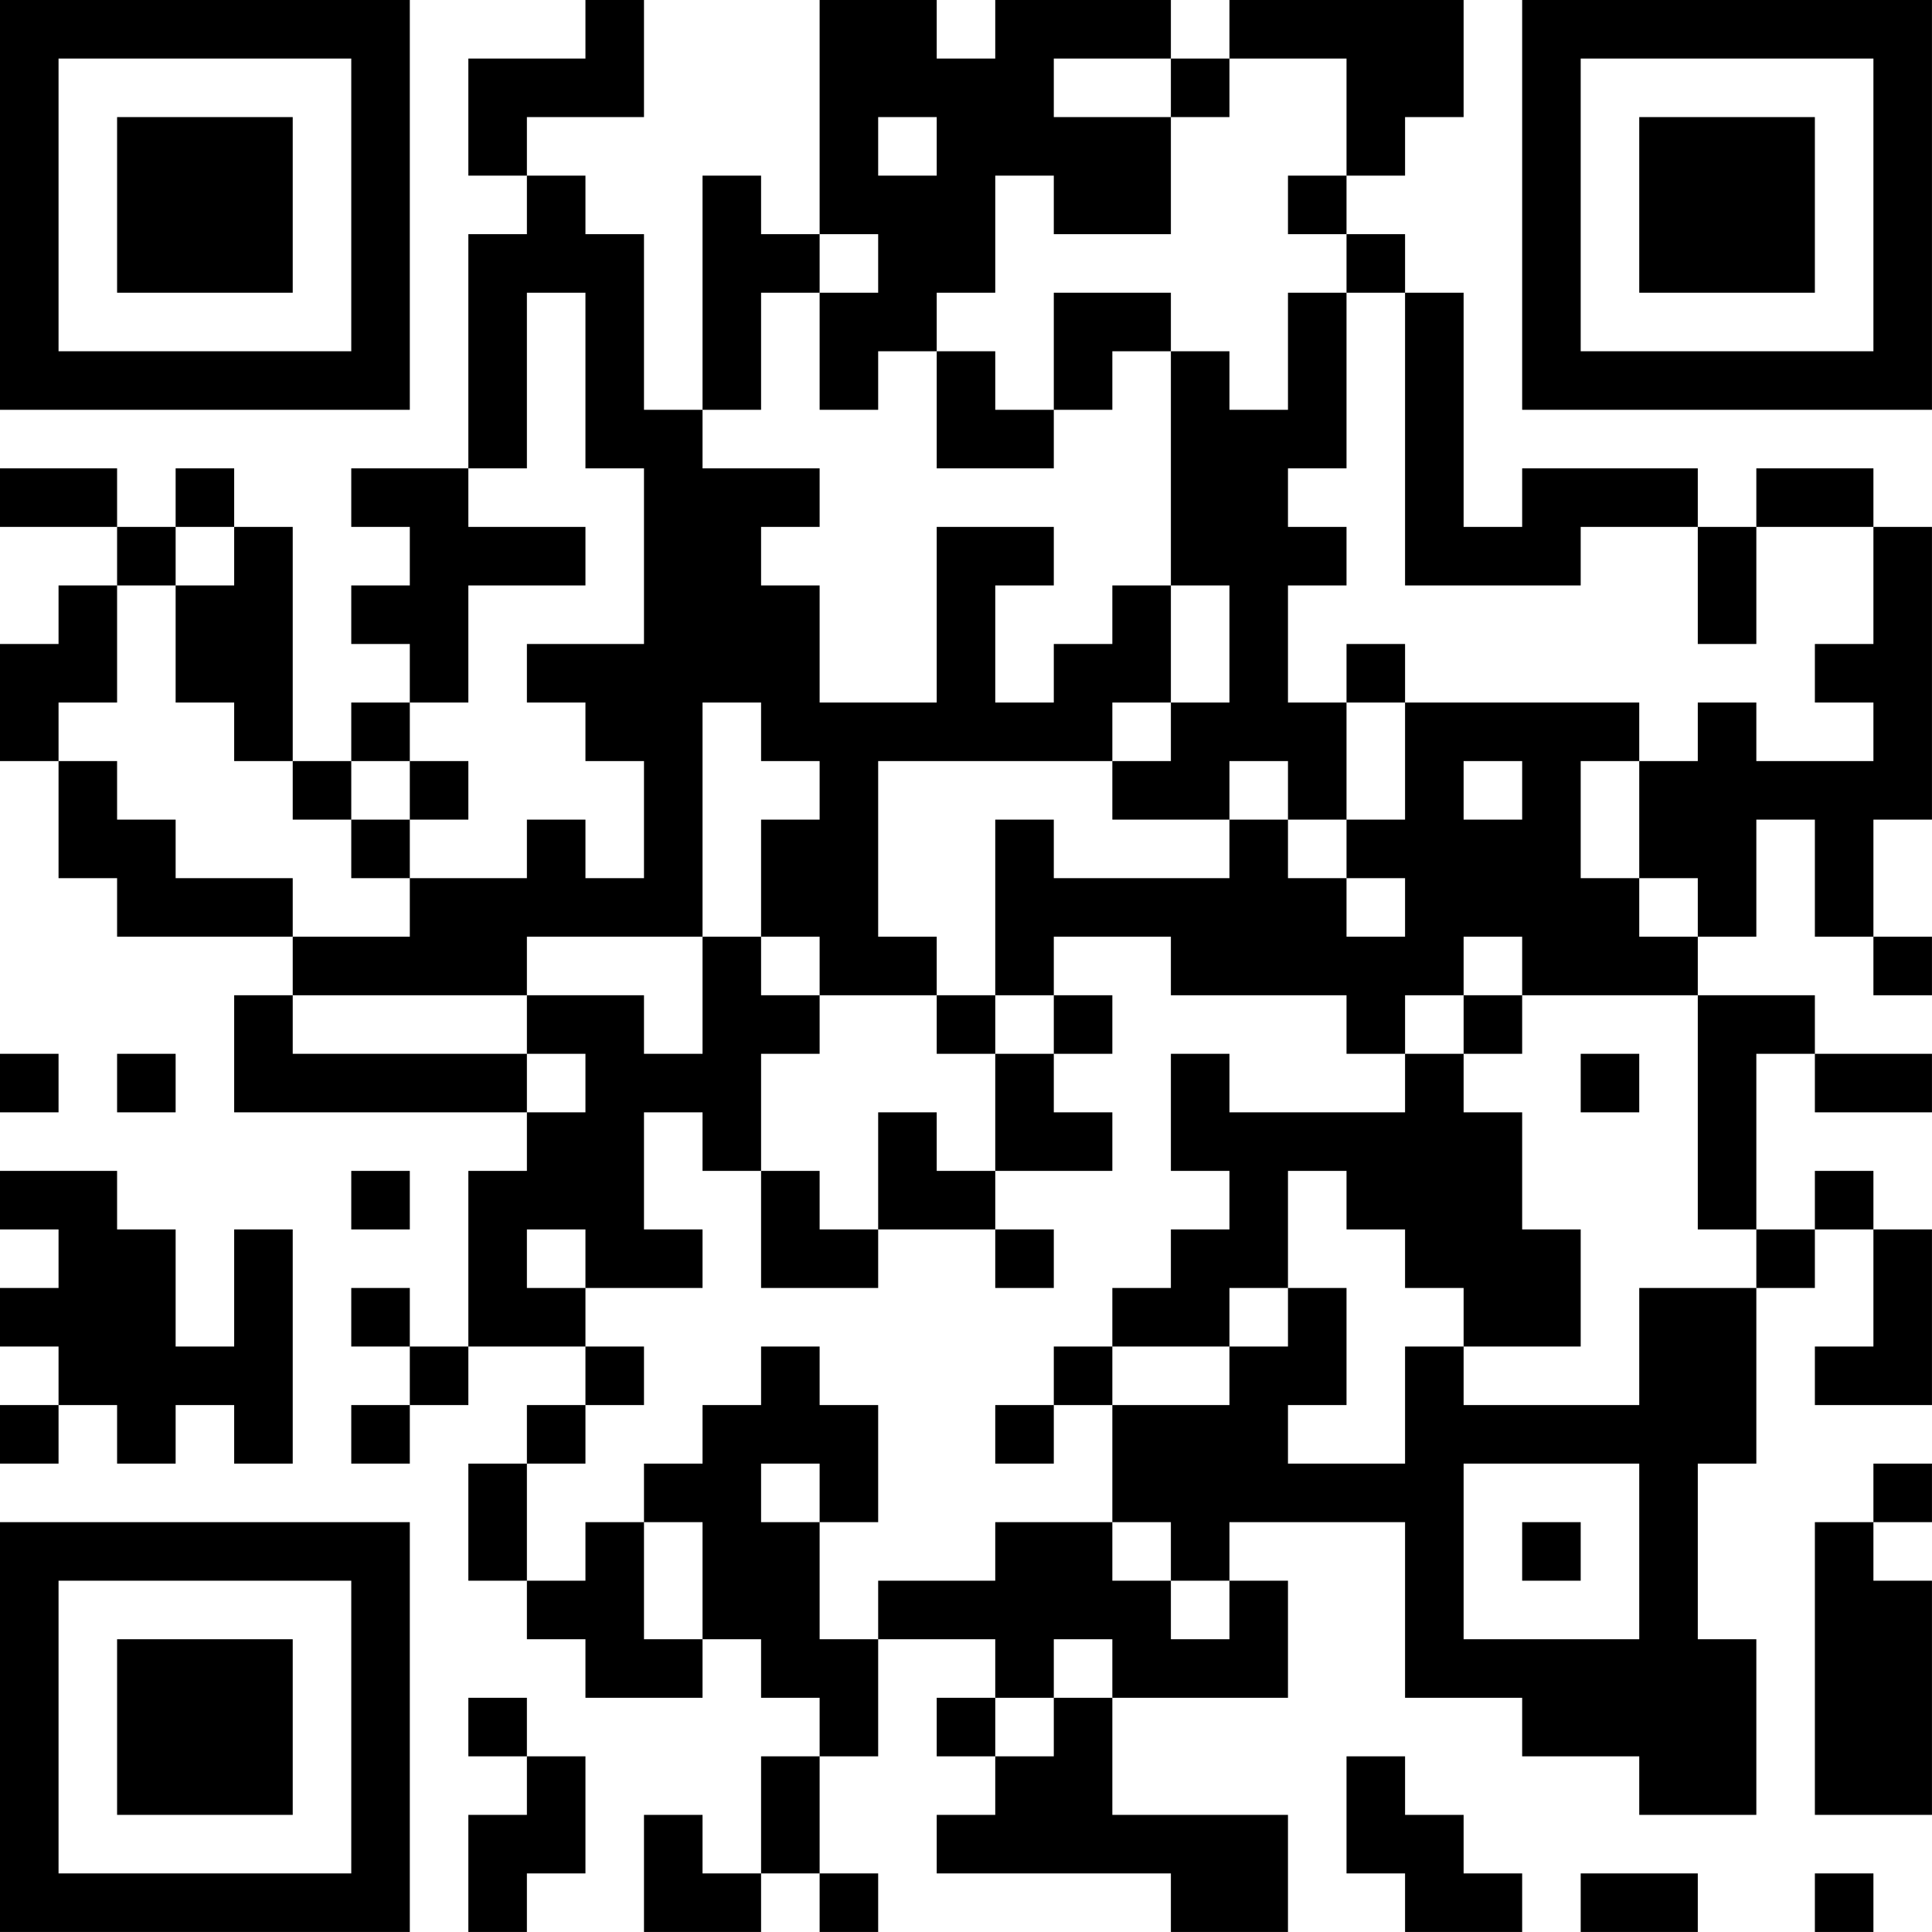 <?xml version="1.0" encoding="UTF-8"?>
<svg xmlns="http://www.w3.org/2000/svg" version="1.1" width="400" height="400" viewBox="0 0 400 400"><rect x="0" y="0" width="400" height="400" fill="#ffffff"/><g transform="scale(12.121)"><g transform="translate(0,0)"><path fill-rule="evenodd" d="M10 0L10 1L8 1L8 3L9 3L9 4L8 4L8 8L6 8L6 9L7 9L7 10L6 10L6 11L7 11L7 12L6 12L6 13L5 13L5 9L4 9L4 8L3 8L3 9L2 9L2 8L0 8L0 9L2 9L2 10L1 10L1 11L0 11L0 13L1 13L1 15L2 15L2 16L5 16L5 17L4 17L4 19L9 19L9 20L8 20L8 23L7 23L7 22L6 22L6 23L7 23L7 24L6 24L6 25L7 25L7 24L8 24L8 23L10 23L10 24L9 24L9 25L8 25L8 27L9 27L9 28L10 28L10 29L12 29L12 28L13 28L13 29L14 29L14 30L13 30L13 32L12 32L12 31L11 31L11 33L13 33L13 32L14 32L14 33L15 33L15 32L14 32L14 30L15 30L15 28L17 28L17 29L16 29L16 30L17 30L17 31L16 31L16 32L20 32L20 33L22 33L22 31L19 31L19 29L22 29L22 27L21 27L21 26L24 26L24 29L26 29L26 30L28 30L28 31L30 31L30 28L29 28L29 25L30 25L30 22L31 22L31 21L32 21L32 23L31 23L31 24L33 24L33 21L32 21L32 20L31 20L31 21L30 21L30 18L31 18L31 19L33 19L33 18L31 18L31 17L29 17L29 16L30 16L30 14L31 14L31 16L32 16L32 17L33 17L33 16L32 16L32 14L33 14L33 9L32 9L32 8L30 8L30 9L29 9L29 8L26 8L26 9L25 9L25 5L24 5L24 4L23 4L23 3L24 3L24 2L25 2L25 0L21 0L21 1L20 1L20 0L17 0L17 1L16 1L16 0L14 0L14 4L13 4L13 3L12 3L12 7L11 7L11 4L10 4L10 3L9 3L9 2L11 2L11 0ZM18 1L18 2L20 2L20 4L18 4L18 3L17 3L17 5L16 5L16 6L15 6L15 7L14 7L14 5L15 5L15 4L14 4L14 5L13 5L13 7L12 7L12 8L14 8L14 9L13 9L13 10L14 10L14 12L16 12L16 9L18 9L18 10L17 10L17 12L18 12L18 11L19 11L19 10L20 10L20 12L19 12L19 13L15 13L15 16L16 16L16 17L14 17L14 16L13 16L13 14L14 14L14 13L13 13L13 12L12 12L12 16L9 16L9 17L5 17L5 18L9 18L9 19L10 19L10 18L9 18L9 17L11 17L11 18L12 18L12 16L13 16L13 17L14 17L14 18L13 18L13 20L12 20L12 19L11 19L11 21L12 21L12 22L10 22L10 21L9 21L9 22L10 22L10 23L11 23L11 24L10 24L10 25L9 25L9 27L10 27L10 26L11 26L11 28L12 28L12 26L11 26L11 25L12 25L12 24L13 24L13 23L14 23L14 24L15 24L15 26L14 26L14 25L13 25L13 26L14 26L14 28L15 28L15 27L17 27L17 26L19 26L19 27L20 27L20 28L21 28L21 27L20 27L20 26L19 26L19 24L21 24L21 23L22 23L22 22L23 22L23 24L22 24L22 25L24 25L24 23L25 23L25 24L28 24L28 22L30 22L30 21L29 21L29 17L26 17L26 16L25 16L25 17L24 17L24 18L23 18L23 17L20 17L20 16L18 16L18 17L17 17L17 14L18 14L18 15L21 15L21 14L22 14L22 15L23 15L23 16L24 16L24 15L23 15L23 14L24 14L24 12L28 12L28 13L27 13L27 15L28 15L28 16L29 16L29 15L28 15L28 13L29 13L29 12L30 12L30 13L32 13L32 12L31 12L31 11L32 11L32 9L30 9L30 11L29 11L29 9L27 9L27 10L24 10L24 5L23 5L23 4L22 4L22 3L23 3L23 1L21 1L21 2L20 2L20 1ZM15 2L15 3L16 3L16 2ZM9 5L9 8L8 8L8 9L10 9L10 10L8 10L8 12L7 12L7 13L6 13L6 14L5 14L5 13L4 13L4 12L3 12L3 10L4 10L4 9L3 9L3 10L2 10L2 12L1 12L1 13L2 13L2 14L3 14L3 15L5 15L5 16L7 16L7 15L9 15L9 14L10 14L10 15L11 15L11 13L10 13L10 12L9 12L9 11L11 11L11 8L10 8L10 5ZM18 5L18 7L17 7L17 6L16 6L16 8L18 8L18 7L19 7L19 6L20 6L20 10L21 10L21 12L20 12L20 13L19 13L19 14L21 14L21 13L22 13L22 14L23 14L23 12L24 12L24 11L23 11L23 12L22 12L22 10L23 10L23 9L22 9L22 8L23 8L23 5L22 5L22 7L21 7L21 6L20 6L20 5ZM7 13L7 14L6 14L6 15L7 15L7 14L8 14L8 13ZM25 13L25 14L26 14L26 13ZM16 17L16 18L17 18L17 20L16 20L16 19L15 19L15 21L14 21L14 20L13 20L13 22L15 22L15 21L17 21L17 22L18 22L18 21L17 21L17 20L19 20L19 19L18 19L18 18L19 18L19 17L18 17L18 18L17 18L17 17ZM25 17L25 18L24 18L24 19L21 19L21 18L20 18L20 20L21 20L21 21L20 21L20 22L19 22L19 23L18 23L18 24L17 24L17 25L18 25L18 24L19 24L19 23L21 23L21 22L22 22L22 20L23 20L23 21L24 21L24 22L25 22L25 23L27 23L27 21L26 21L26 19L25 19L25 18L26 18L26 17ZM0 18L0 19L1 19L1 18ZM2 18L2 19L3 19L3 18ZM27 18L27 19L28 19L28 18ZM0 20L0 21L1 21L1 22L0 22L0 23L1 23L1 24L0 24L0 25L1 25L1 24L2 24L2 25L3 25L3 24L4 24L4 25L5 25L5 21L4 21L4 23L3 23L3 21L2 21L2 20ZM6 20L6 21L7 21L7 20ZM25 25L25 28L28 28L28 25ZM32 25L32 26L31 26L31 31L33 31L33 27L32 27L32 26L33 26L33 25ZM26 26L26 27L27 27L27 26ZM18 28L18 29L17 29L17 30L18 30L18 29L19 29L19 28ZM8 29L8 30L9 30L9 31L8 31L8 33L9 33L9 32L10 32L10 30L9 30L9 29ZM23 30L23 32L24 32L24 33L26 33L26 32L25 32L25 31L24 31L24 30ZM27 32L27 33L29 33L29 32ZM31 32L31 33L32 33L32 32ZM0 0L0 7L7 7L7 0ZM1 1L1 6L6 6L6 1ZM2 2L2 5L5 5L5 2ZM26 0L26 7L33 7L33 0ZM27 1L27 6L32 6L32 1ZM28 2L28 5L31 5L31 2ZM0 26L0 33L7 33L7 26ZM1 27L1 32L6 32L6 27ZM2 28L2 31L5 31L5 28Z" fill="#000000"/></g></g></svg>
